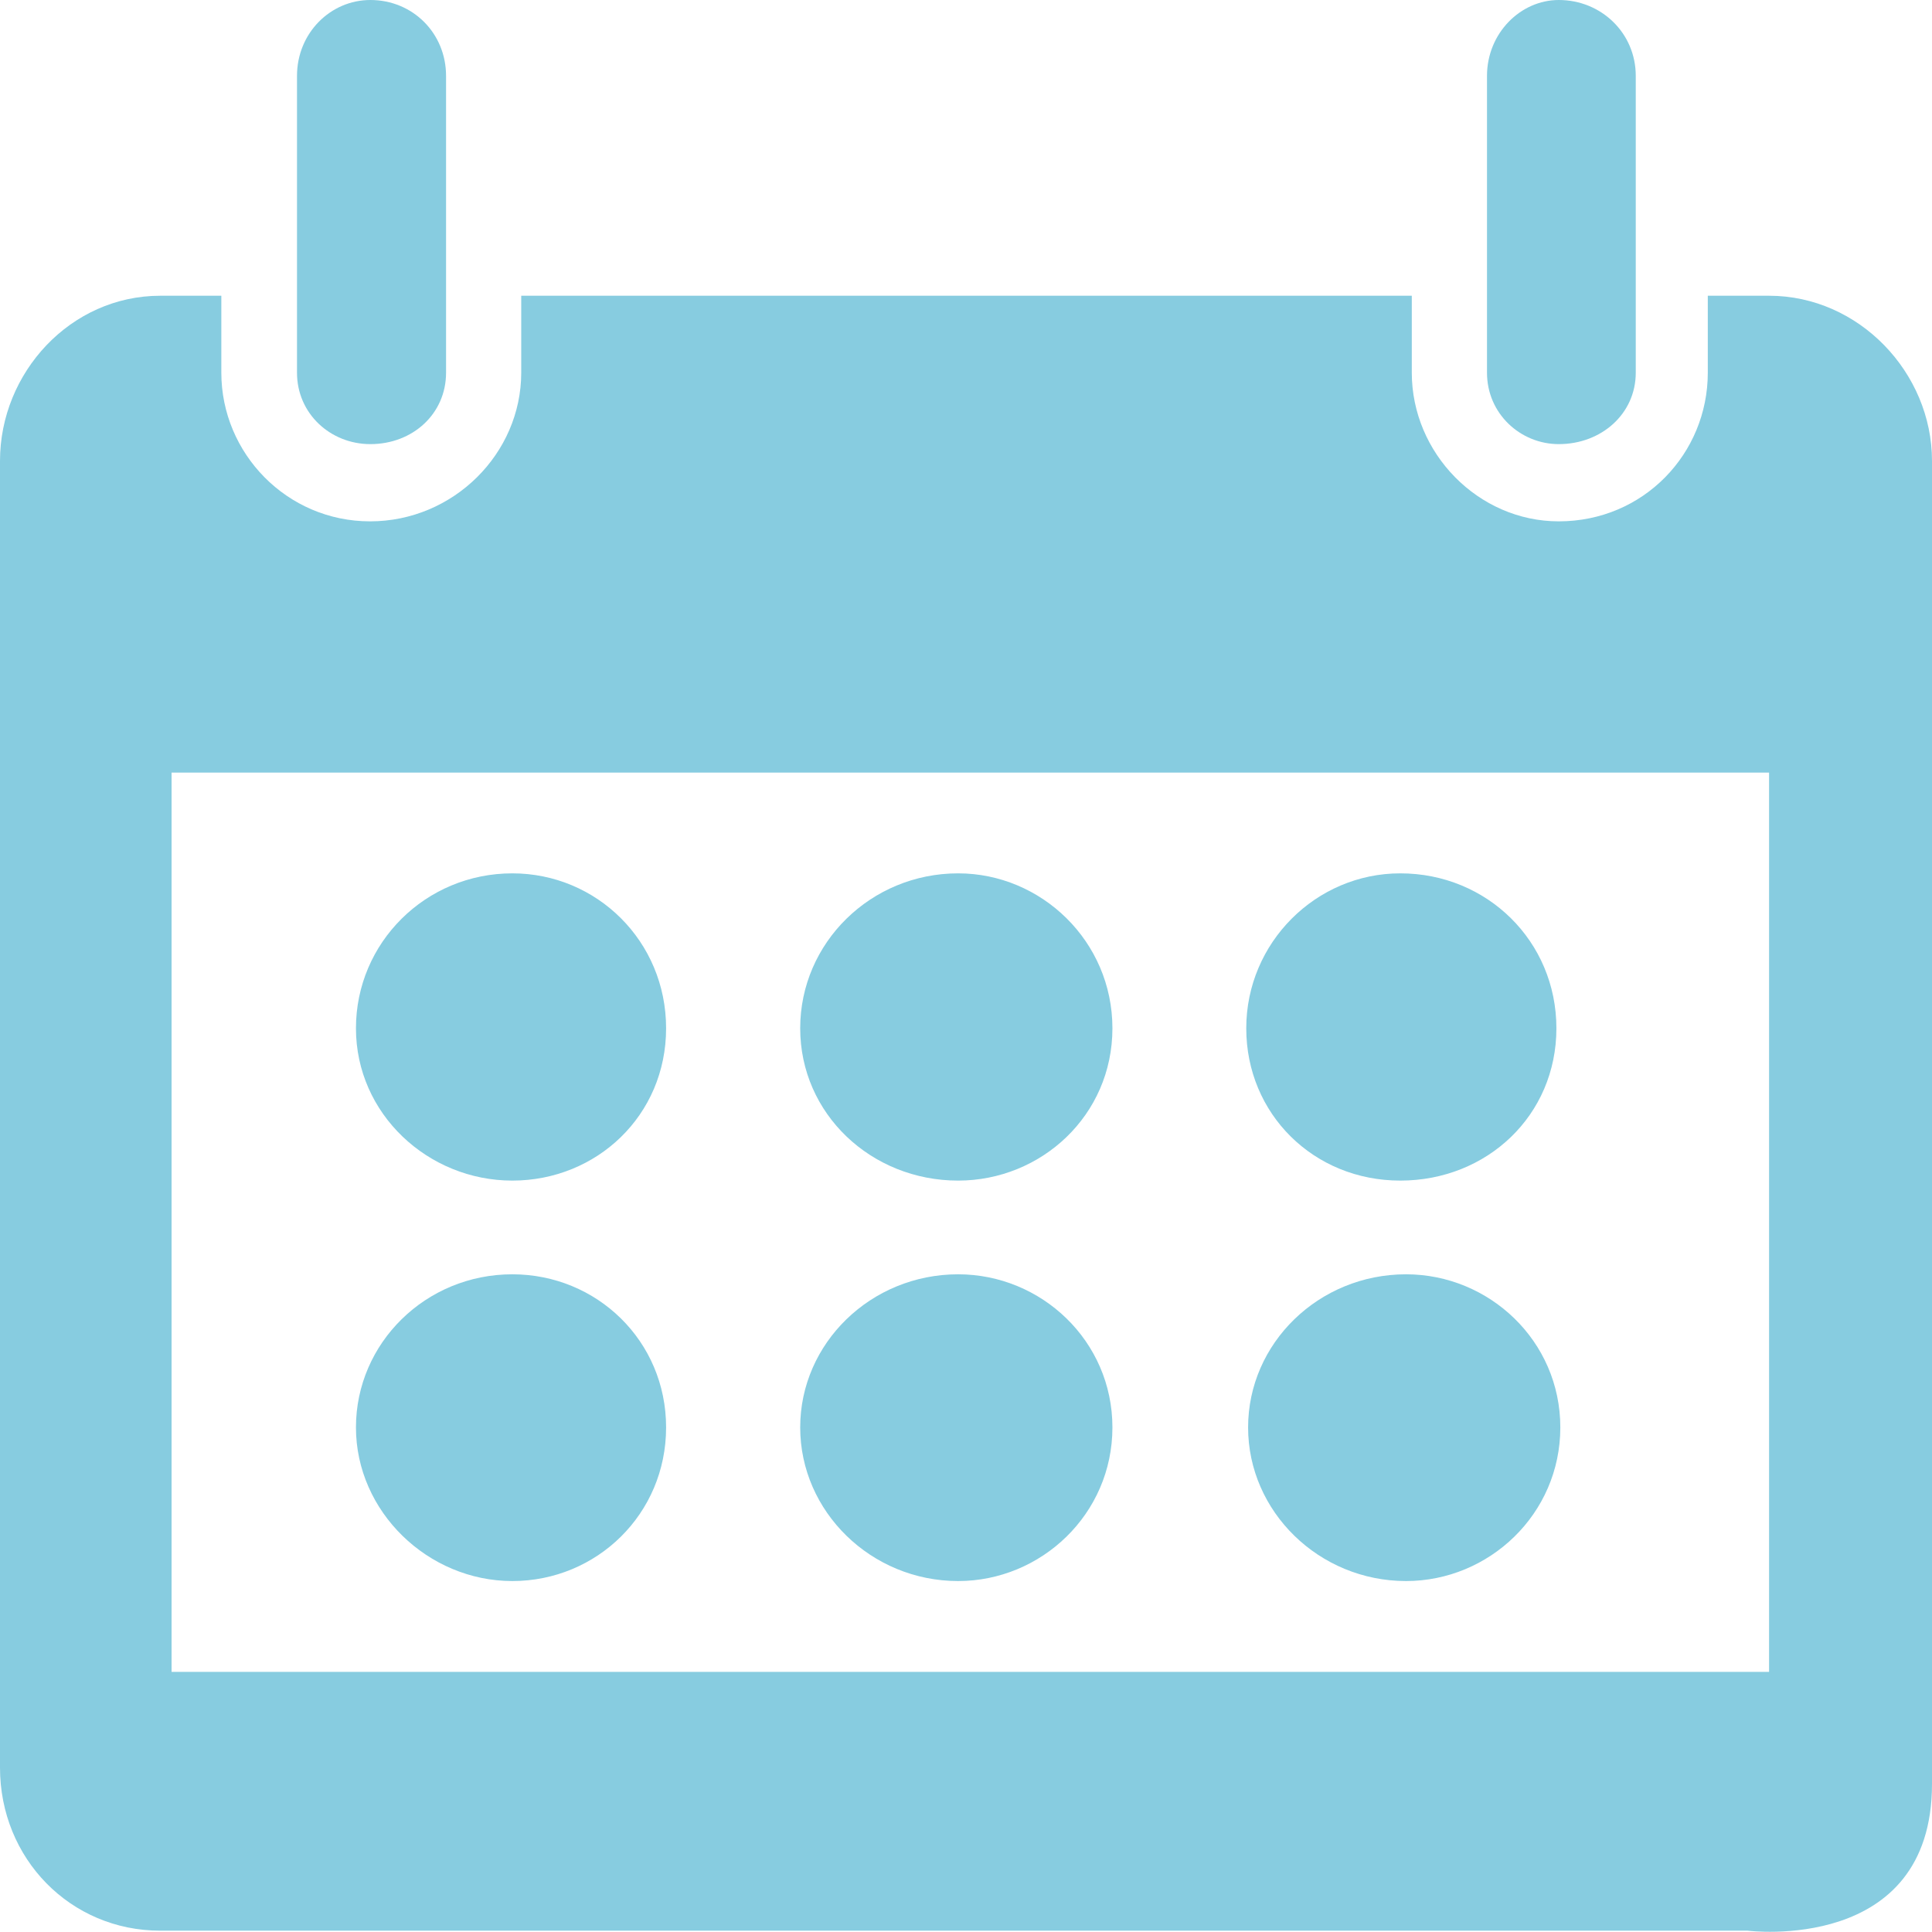 <?xml version="1.0" encoding="UTF-8"?>
<svg xmlns="http://www.w3.org/2000/svg" width="66" height="66" viewBox="0 0 66 66" fill="none">
  <g clip-path="url(#clip0_44_745)">
    <path fill-rule="evenodd" clip-rule="evenodd" d="M66 60.949V15.745C66 12.732 63.504 10.103 60.434 10.103H58.341V12.732C58.341 15.494 56.148 17.81 53.249 17.81C50.502 17.81 48.229 15.485 48.229 12.732V10.103H17.806V12.732C17.806 15.494 15.489 17.81 12.643 17.81C9.798 17.81 7.561 15.485 7.561 12.732V10.103H5.476C2.407 10.103 0 12.732 0 15.745V60.385C0 63.497 2.407 65.955 5.476 65.955H59.701C59.701 65.955 66 66.76 66 60.94V60.949ZM60.443 57.113H5.861V26.393H60.434V57.113H60.443Z" fill="#87CCE0"></path>
    <path fill-rule="evenodd" clip-rule="evenodd" d="M32.731 43.532C35.568 43.532 38.002 45.803 38.002 48.763C38.002 51.722 35.568 54.011 32.731 54.011C29.761 54.011 27.336 51.641 27.336 48.763C27.336 45.884 29.752 43.532 32.731 43.532Z" fill="#87CCE0"></path>
    <path fill-rule="evenodd" clip-rule="evenodd" d="M48.032 43.532C50.869 43.532 53.303 45.803 53.303 48.763C53.303 51.722 50.869 54.011 48.032 54.011C45.062 54.011 42.637 51.641 42.637 48.763C42.637 45.884 45.053 43.532 48.032 43.532Z" fill="#87CCE0"></path>
    <path fill-rule="evenodd" clip-rule="evenodd" d="M17.502 43.532C20.383 43.532 22.755 45.803 22.755 48.763C22.755 51.722 20.383 54.011 17.502 54.011C14.621 54.011 12.16 51.641 12.16 48.763C12.16 45.884 14.54 43.532 17.502 43.532Z" fill="#87CCE0"></path>
    <path fill-rule="evenodd" clip-rule="evenodd" d="M47.836 29.835C50.797 29.835 53.169 32.151 53.169 35.128C53.169 38.105 50.797 40.331 47.836 40.331C44.874 40.331 42.574 38.051 42.574 35.128C42.574 32.204 44.954 29.835 47.836 29.835Z" fill="#87CCE0"></path>
    <path fill-rule="evenodd" clip-rule="evenodd" d="M32.731 29.835C35.568 29.835 38.002 32.151 38.002 35.128C38.002 38.105 35.568 40.331 32.731 40.331C29.761 40.331 27.336 38.051 27.336 35.128C27.336 32.204 29.752 29.835 32.731 29.835Z" fill="#87CCE0"></path>
    <path fill-rule="evenodd" clip-rule="evenodd" d="M17.502 29.835C20.383 29.835 22.755 32.151 22.755 35.128C22.755 38.105 20.383 40.331 17.502 40.331C14.621 40.331 12.16 38.051 12.16 35.128C12.16 32.204 14.54 29.835 17.502 29.835Z" fill="#87CCE0"></path>
    <path fill-rule="evenodd" clip-rule="evenodd" d="M10.146 12.732V2.593C10.146 1.127 11.292 0 12.652 0C14.101 0 15.238 1.135 15.238 2.593V12.732C15.238 14.135 14.101 15.172 12.652 15.172C11.292 15.172 10.146 14.135 10.146 12.732Z" fill="#87CCE0"></path>
    <path fill-rule="evenodd" clip-rule="evenodd" d="M53.25 15.172C54.708 15.172 55.88 14.135 55.88 12.732V2.593C55.88 1.127 54.699 0 53.25 0C51.943 0 50.798 1.135 50.798 2.593V12.732C50.798 14.135 51.943 15.172 53.25 15.172Z" fill="#87CCE0"></path>
  </g>
  <defs>
    <clipPath id="clip0_44_745">
      <rect width="66" height="66" fill="white"></rect>
    </clipPath>
  </defs>
</svg>
